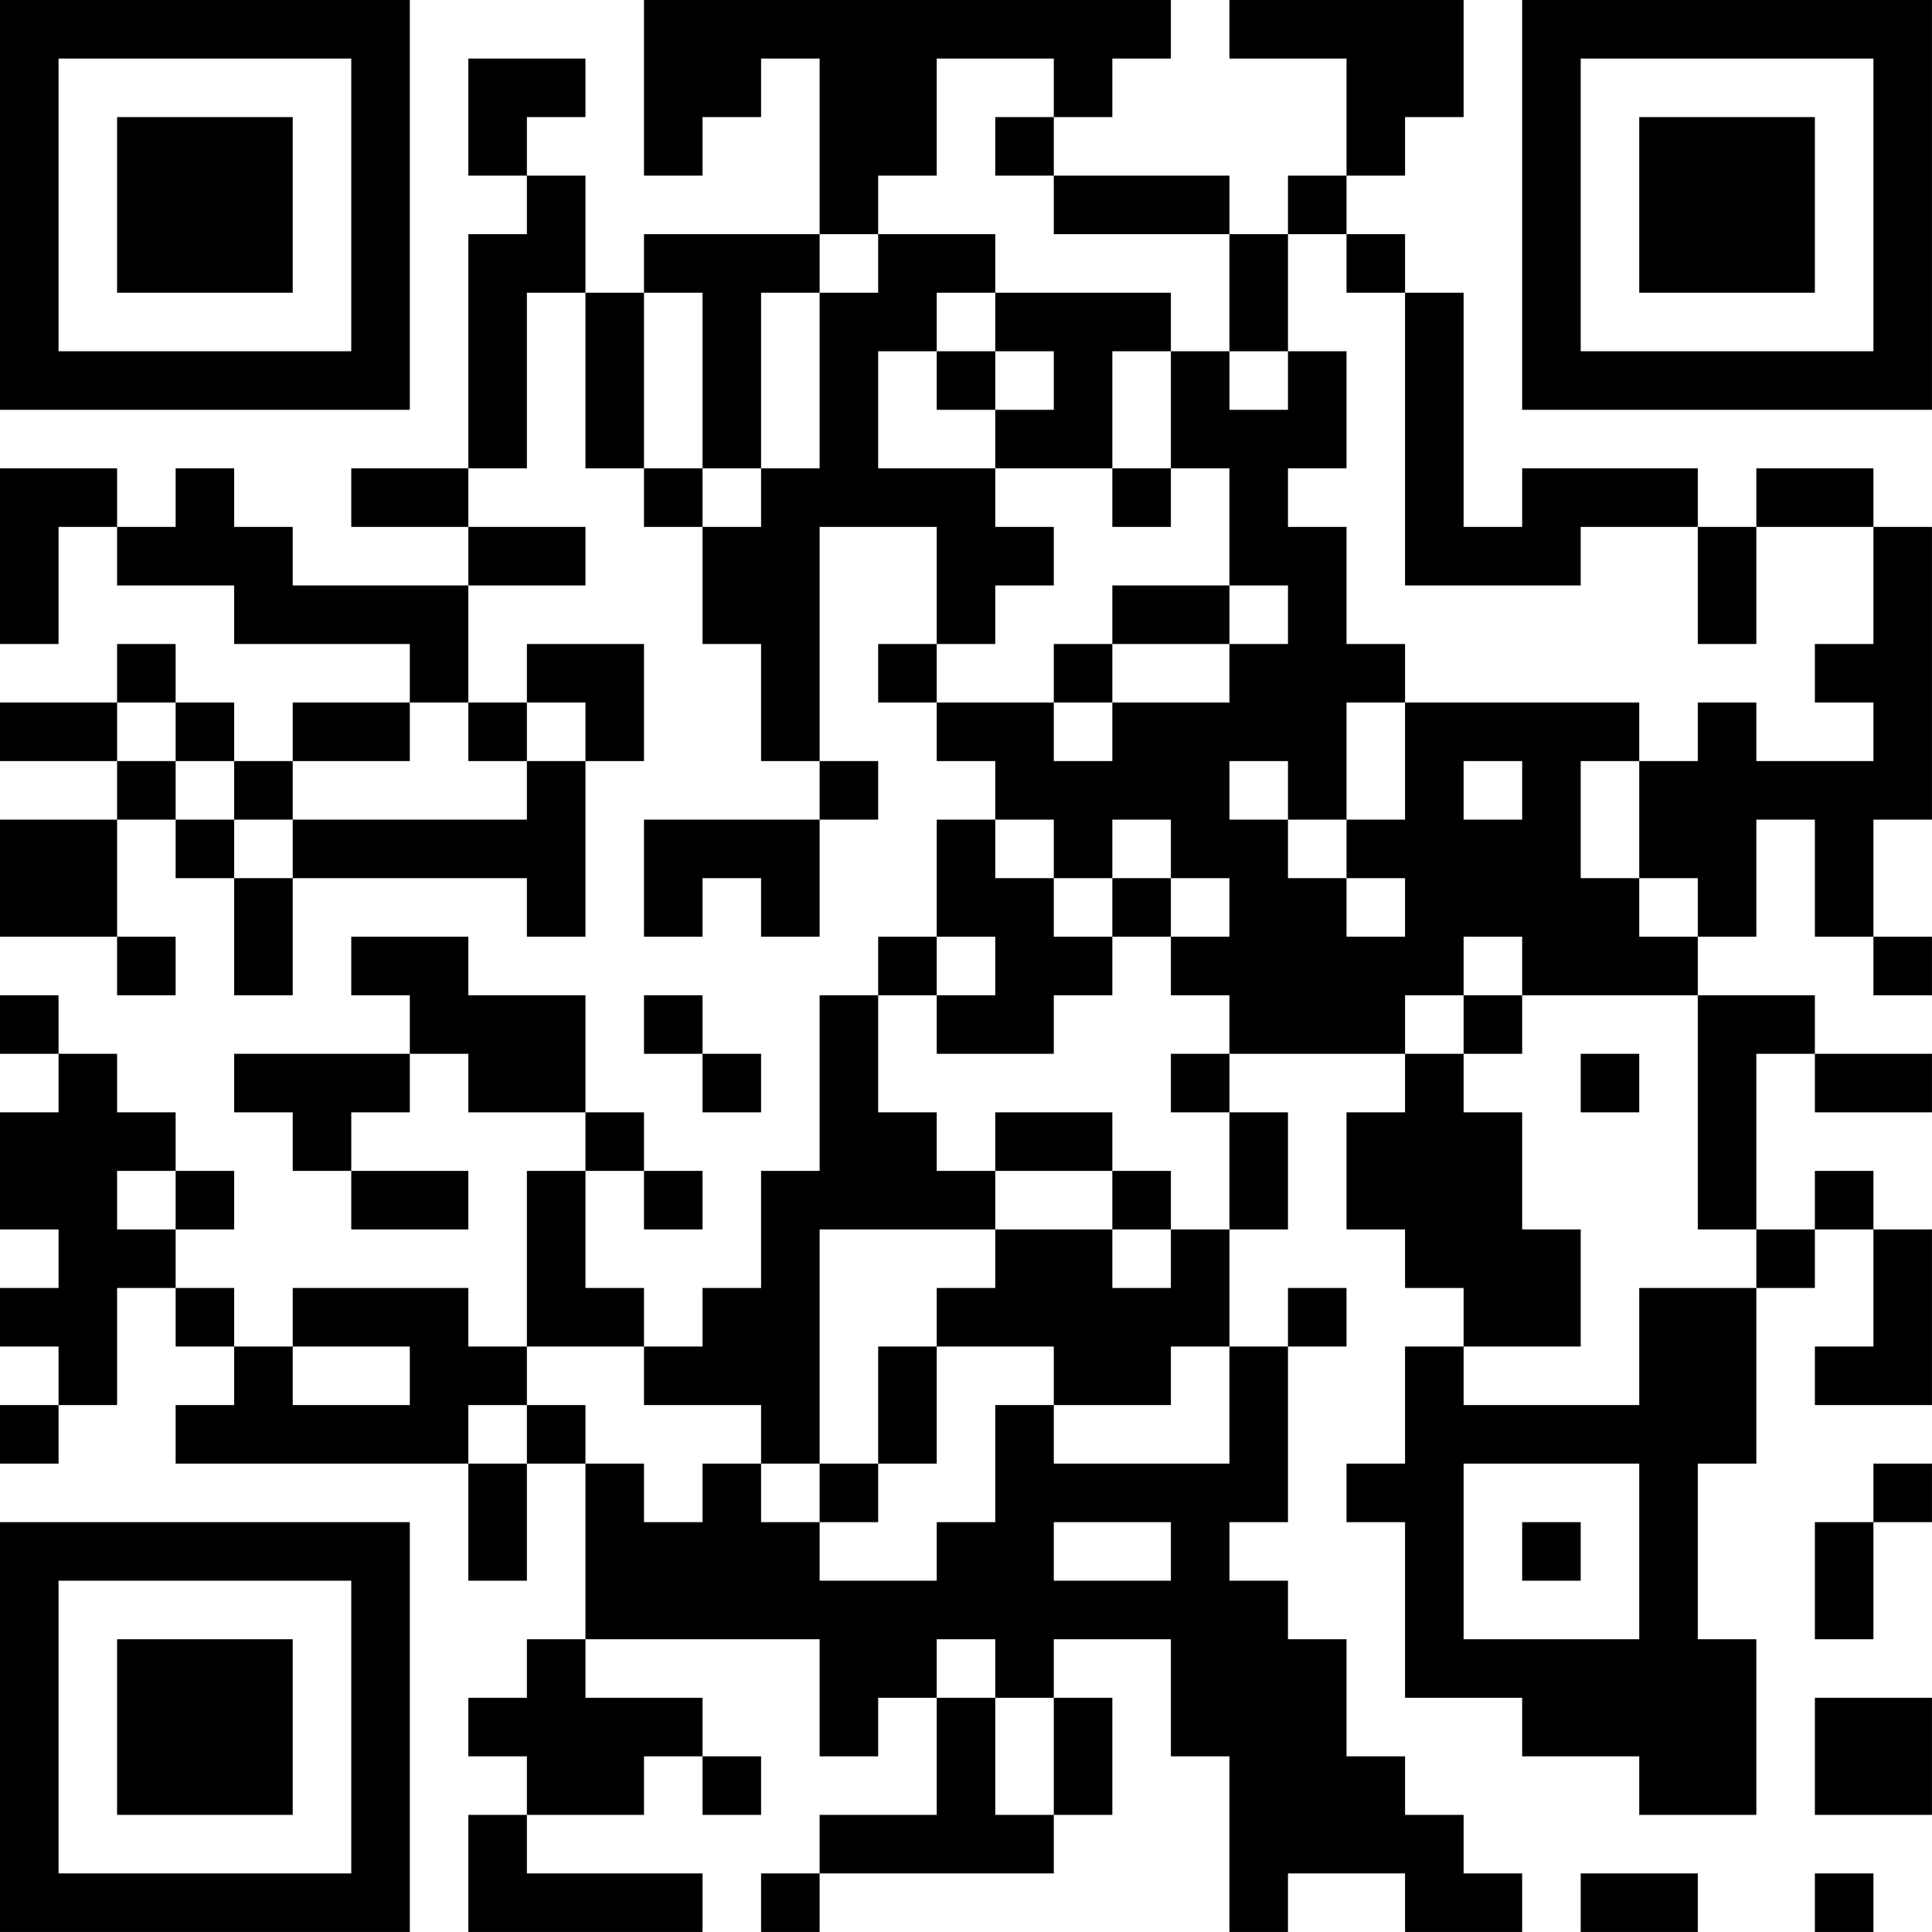 <?xml version="1.0" encoding="UTF-8"?>
<svg xmlns="http://www.w3.org/2000/svg" version="1.1" width="400" height="400" viewBox="0 0 400 400"><rect x="0" y="0" width="400" height="400" fill="#ffffff"/><g transform="scale(12.121)"><g transform="translate(0,0)"><path fill-rule="evenodd" d="M11 0L11 3L12 3L12 2L13 2L13 1L14 1L14 4L11 4L11 5L10 5L10 3L9 3L9 2L10 2L10 1L8 1L8 3L9 3L9 4L8 4L8 8L6 8L6 9L8 9L8 10L5 10L5 9L4 9L4 8L3 8L3 9L2 9L2 8L0 8L0 11L1 11L1 9L2 9L2 10L4 10L4 11L7 11L7 12L5 12L5 13L4 13L4 12L3 12L3 11L2 11L2 12L0 12L0 13L2 13L2 14L0 14L0 16L2 16L2 17L3 17L3 16L2 16L2 14L3 14L3 15L4 15L4 17L5 17L5 15L9 15L9 16L10 16L10 13L11 13L11 11L9 11L9 12L8 12L8 10L10 10L10 9L8 9L8 8L9 8L9 5L10 5L10 8L11 8L11 9L12 9L12 11L13 11L13 13L14 13L14 14L11 14L11 16L12 16L12 15L13 15L13 16L14 16L14 14L15 14L15 13L14 13L14 9L16 9L16 11L15 11L15 12L16 12L16 13L17 13L17 14L16 14L16 16L15 16L15 17L14 17L14 20L13 20L13 22L12 22L12 23L11 23L11 22L10 22L10 20L11 20L11 21L12 21L12 20L11 20L11 19L10 19L10 17L8 17L8 16L6 16L6 17L7 17L7 18L4 18L4 19L5 19L5 20L6 20L6 21L8 21L8 20L6 20L6 19L7 19L7 18L8 18L8 19L10 19L10 20L9 20L9 23L8 23L8 22L5 22L5 23L4 23L4 22L3 22L3 21L4 21L4 20L3 20L3 19L2 19L2 18L1 18L1 17L0 17L0 18L1 18L1 19L0 19L0 21L1 21L1 22L0 22L0 23L1 23L1 24L0 24L0 25L1 25L1 24L2 24L2 22L3 22L3 23L4 23L4 24L3 24L3 25L8 25L8 27L9 27L9 25L10 25L10 28L9 28L9 29L8 29L8 30L9 30L9 31L8 31L8 33L12 33L12 32L9 32L9 31L11 31L11 30L12 30L12 31L13 31L13 30L12 30L12 29L10 29L10 28L14 28L14 30L15 30L15 29L16 29L16 31L14 31L14 32L13 32L13 33L14 33L14 32L18 32L18 31L19 31L19 29L18 29L18 28L20 28L20 30L21 30L21 33L22 33L22 32L24 32L24 33L26 33L26 32L25 32L25 31L24 31L24 30L23 30L23 28L22 28L22 27L21 27L21 26L22 26L22 23L23 23L23 22L22 22L22 23L21 23L21 21L22 21L22 19L21 19L21 18L24 18L24 19L23 19L23 21L24 21L24 22L25 22L25 23L24 23L24 25L23 25L23 26L24 26L24 29L26 29L26 30L28 30L28 31L30 31L30 28L29 28L29 25L30 25L30 22L31 22L31 21L32 21L32 23L31 23L31 24L33 24L33 21L32 21L32 20L31 20L31 21L30 21L30 18L31 18L31 19L33 19L33 18L31 18L31 17L29 17L29 16L30 16L30 14L31 14L31 16L32 16L32 17L33 17L33 16L32 16L32 14L33 14L33 9L32 9L32 8L30 8L30 9L29 9L29 8L26 8L26 9L25 9L25 5L24 5L24 4L23 4L23 3L24 3L24 2L25 2L25 0L21 0L21 1L23 1L23 3L22 3L22 4L21 4L21 3L18 3L18 2L19 2L19 1L20 1L20 0ZM16 1L16 3L15 3L15 4L14 4L14 5L13 5L13 8L12 8L12 5L11 5L11 8L12 8L12 9L13 9L13 8L14 8L14 5L15 5L15 4L17 4L17 5L16 5L16 6L15 6L15 8L17 8L17 9L18 9L18 10L17 10L17 11L16 11L16 12L18 12L18 13L19 13L19 12L21 12L21 11L22 11L22 10L21 10L21 8L20 8L20 6L21 6L21 7L22 7L22 6L23 6L23 8L22 8L22 9L23 9L23 11L24 11L24 12L23 12L23 14L22 14L22 13L21 13L21 14L22 14L22 15L23 15L23 16L24 16L24 15L23 15L23 14L24 14L24 12L28 12L28 13L27 13L27 15L28 15L28 16L29 16L29 15L28 15L28 13L29 13L29 12L30 12L30 13L32 13L32 12L31 12L31 11L32 11L32 9L30 9L30 11L29 11L29 9L27 9L27 10L24 10L24 5L23 5L23 4L22 4L22 6L21 6L21 4L18 4L18 3L17 3L17 2L18 2L18 1ZM17 5L17 6L16 6L16 7L17 7L17 8L19 8L19 9L20 9L20 8L19 8L19 6L20 6L20 5ZM17 6L17 7L18 7L18 6ZM19 10L19 11L18 11L18 12L19 12L19 11L21 11L21 10ZM2 12L2 13L3 13L3 14L4 14L4 15L5 15L5 14L9 14L9 13L10 13L10 12L9 12L9 13L8 13L8 12L7 12L7 13L5 13L5 14L4 14L4 13L3 13L3 12ZM25 13L25 14L26 14L26 13ZM17 14L17 15L18 15L18 16L19 16L19 17L18 17L18 18L16 18L16 17L17 17L17 16L16 16L16 17L15 17L15 19L16 19L16 20L17 20L17 21L14 21L14 25L13 25L13 24L11 24L11 23L9 23L9 24L8 24L8 25L9 25L9 24L10 24L10 25L11 25L11 26L12 26L12 25L13 25L13 26L14 26L14 27L16 27L16 26L17 26L17 24L18 24L18 25L21 25L21 23L20 23L20 24L18 24L18 23L16 23L16 22L17 22L17 21L19 21L19 22L20 22L20 21L21 21L21 19L20 19L20 18L21 18L21 17L20 17L20 16L21 16L21 15L20 15L20 14L19 14L19 15L18 15L18 14ZM19 15L19 16L20 16L20 15ZM25 16L25 17L24 17L24 18L25 18L25 19L26 19L26 21L27 21L27 23L25 23L25 24L28 24L28 22L30 22L30 21L29 21L29 17L26 17L26 16ZM11 17L11 18L12 18L12 19L13 19L13 18L12 18L12 17ZM25 17L25 18L26 18L26 17ZM27 18L27 19L28 19L28 18ZM17 19L17 20L19 20L19 21L20 21L20 20L19 20L19 19ZM2 20L2 21L3 21L3 20ZM5 23L5 24L7 24L7 23ZM15 23L15 25L14 25L14 26L15 26L15 25L16 25L16 23ZM25 25L25 28L28 28L28 25ZM32 25L32 26L31 26L31 28L32 28L32 26L33 26L33 25ZM18 26L18 27L20 27L20 26ZM26 26L26 27L27 27L27 26ZM16 28L16 29L17 29L17 31L18 31L18 29L17 29L17 28ZM31 29L31 31L33 31L33 29ZM27 32L27 33L29 33L29 32ZM31 32L31 33L32 33L32 32ZM0 0L0 7L7 7L7 0ZM1 1L1 6L6 6L6 1ZM2 2L2 5L5 5L5 2ZM26 0L26 7L33 7L33 0ZM27 1L27 6L32 6L32 1ZM28 2L28 5L31 5L31 2ZM0 26L0 33L7 33L7 26ZM1 27L1 32L6 32L6 27ZM2 28L2 31L5 31L5 28Z" fill="#000000"/></g></g></svg>
